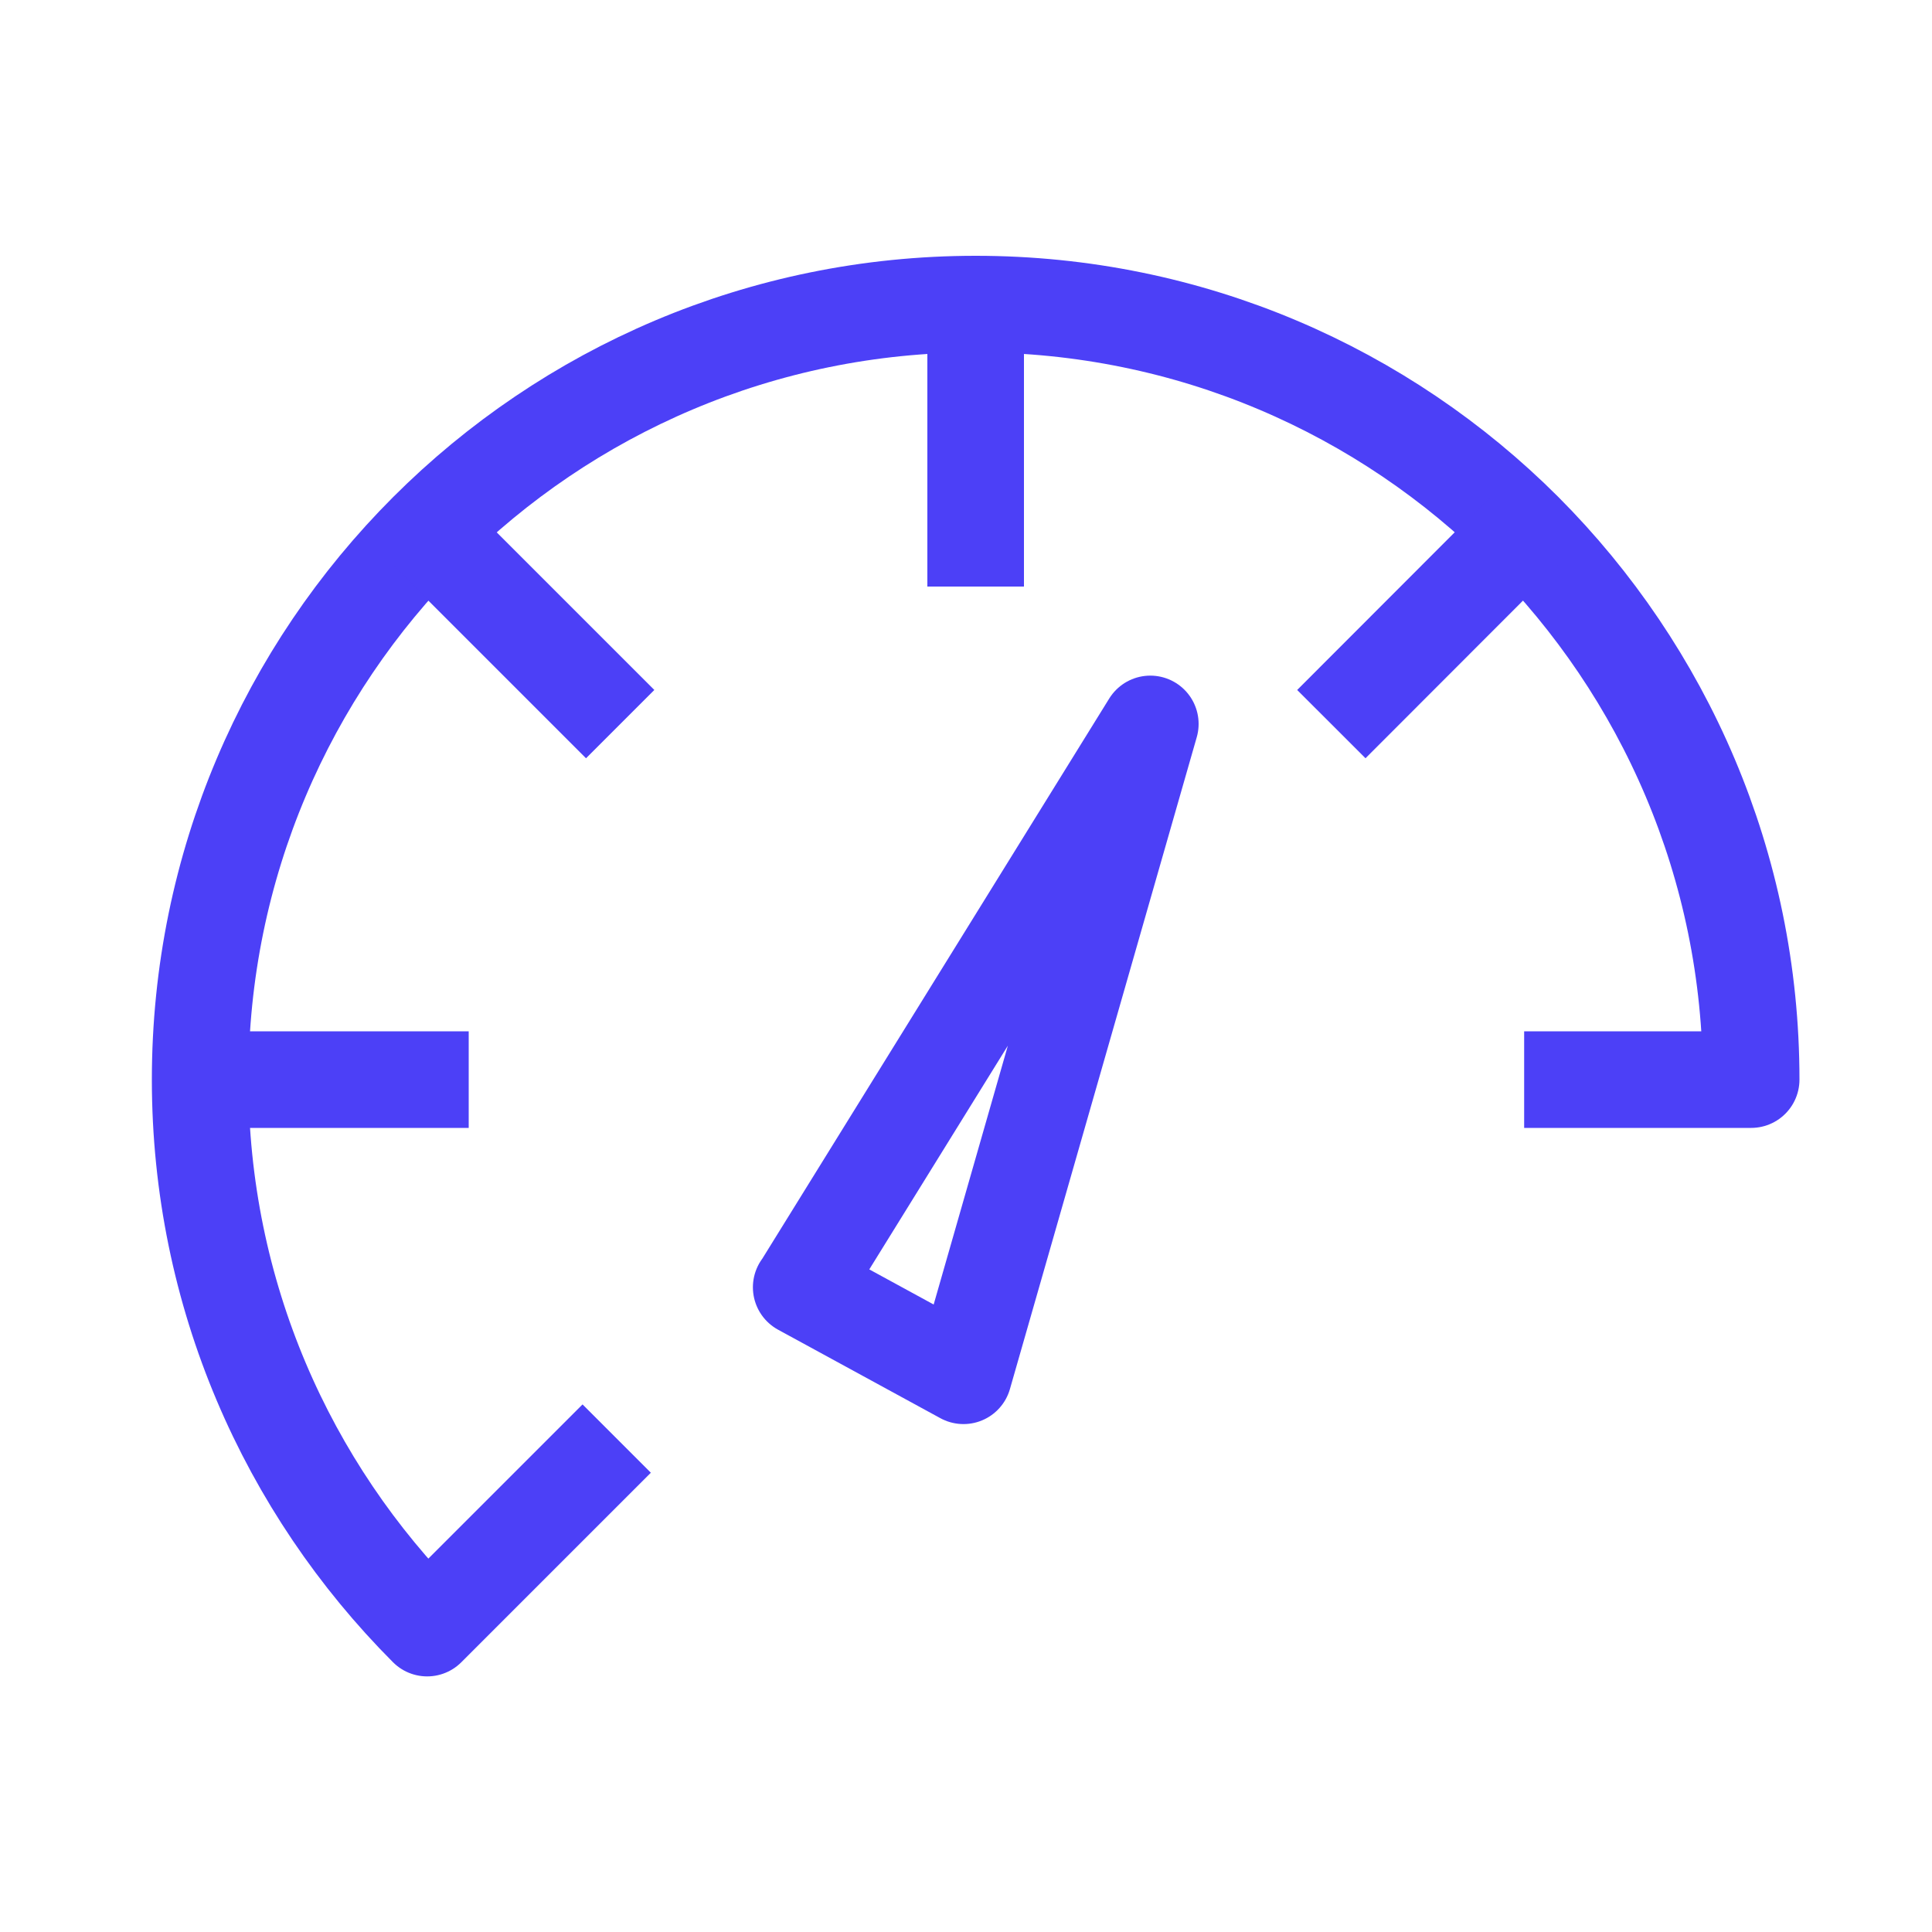 <?xml version="1.0" encoding="UTF-8"?>
<svg id="Capa_1" data-name="Capa 1" xmlns="http://www.w3.org/2000/svg" viewBox="0 0 100 100">
  <defs>
    <style>
      .cls-1 {
        fill: none;
        stroke: #4c40f7;
        stroke-linejoin: round;
        stroke-width: 5px;
      }
    </style>
  </defs>
  <path class="cls-1" d="m78.89,55.88h11.75c0-11.09-4.5-21.12-11.75-28.39-7.27-7.27-17.3-11.75-28.39-11.75-22.17,0-40.14,17.97-40.14,40.14,0,11.09,4.5,21.12,11.75,28.39l9.81-9.81"/>
  <path class="cls-1" d="m10.36,55.88h13.9"/>
  <path class="cls-1" d="m22.12,27.5l9.98,9.98"/>
  <path class="cls-1" d="m50.5,15.73v14.63"/>
  <path class="cls-1" d="m78.89,27.49l-9.98,9.99"/>
  <path class="cls-1" d="m41.47,66.63l8.4,4.58,9.67-33.74-18.06,29.16Z"/>
</svg>
